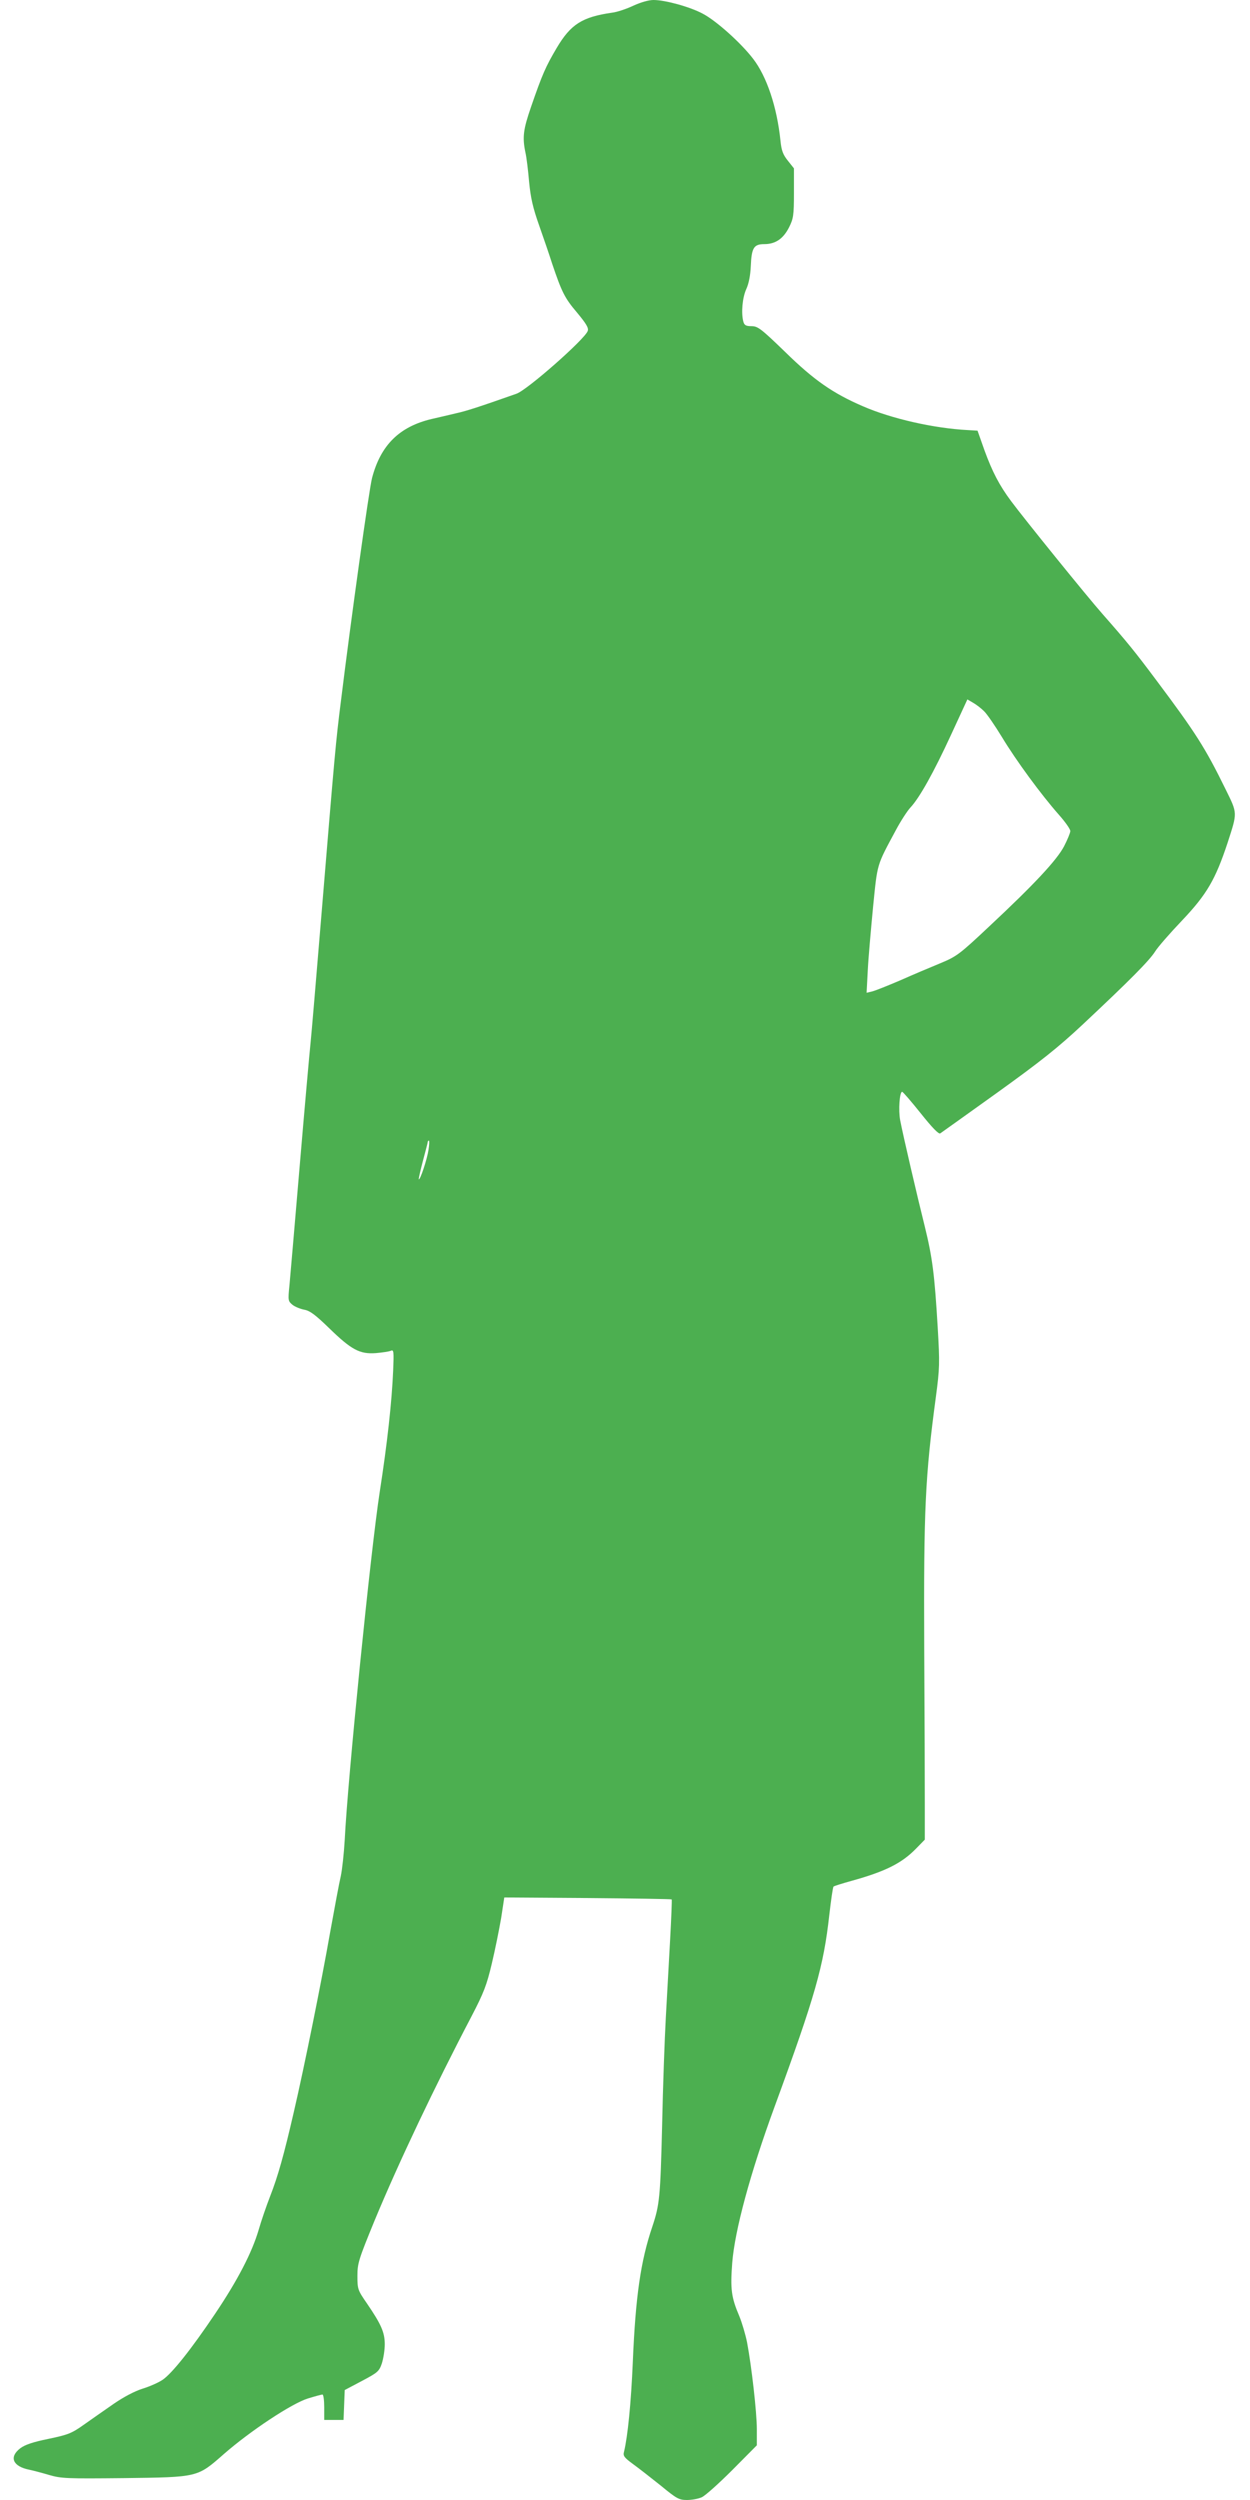 <?xml version="1.0" standalone="no"?>
<!DOCTYPE svg PUBLIC "-//W3C//DTD SVG 20010904//EN"
 "http://www.w3.org/TR/2001/REC-SVG-20010904/DTD/svg10.dtd">
<svg version="1.0" xmlns="http://www.w3.org/2000/svg"
 width="640pt" height="1280pt" viewBox="0 0 640 1280"
 preserveAspectRatio="xMidYMid meet">
<g transform="translate(0,1280) scale(0.1,-0.1)"
fill="#4caf50" stroke="none">
<path d="M3243 12771 c-34 -16 -83 -33 -110 -36 -152 -22 -211 -59 -283 -181
-56 -95 -73 -133 -131 -301 -40 -116 -45 -155 -29 -233 6 -25 14 -93 19 -151
8 -82 19 -132 52 -225 23 -65 53 -153 66 -194 49 -145 64 -176 127 -250 49
-59 61 -80 55 -95 -16 -43 -311 -303 -365 -321 -193 -68 -258 -89 -309 -100
-33 -8 -89 -21 -124 -29 -166 -39 -262 -134 -306 -302 -15 -55 -109 -732 -159
-1139 -27 -213 -31 -260 -102 -1119 -25 -302 -49 -588 -54 -635 -5 -47 -30
-327 -55 -623 -25 -296 -49 -574 -53 -618 -8 -78 -7 -81 16 -100 13 -10 40
-21 61 -25 28 -5 57 -27 126 -94 114 -111 157 -134 239 -128 34 3 68 8 77 12
15 7 16 -3 12 -101 -7 -162 -30 -372 -69 -623 -46 -298 -164 -1470 -179 -1780
-4 -69 -13 -152 -20 -185 -8 -33 -32 -163 -55 -290 -44 -251 -131 -683 -186
-920 -50 -217 -81 -328 -121 -430 -19 -49 -46 -127 -59 -173 -34 -115 -106
-255 -223 -429 -121 -180 -220 -305 -269 -338 -21 -14 -66 -34 -102 -45 -41
-13 -96 -42 -147 -77 -46 -32 -115 -80 -153 -107 -63 -45 -82 -52 -182 -73
-79 -16 -120 -30 -144 -48 -59 -45 -39 -93 46 -110 19 -4 65 -16 102 -27 62
-18 90 -19 380 -16 385 5 377 3 515 124 135 118 348 259 430 284 36 11 69 20
74 20 5 0 9 -29 9 -65 l0 -65 50 0 49 0 3 77 3 76 87 46 c81 43 89 49 103 90
8 25 15 69 15 98 0 61 -18 102 -91 209 -47 68 -49 73 -49 141 0 65 6 84 88
284 124 299 309 688 496 1045 63 121 78 160 104 270 17 71 38 176 48 234 l16
105 427 -3 c234 -2 427 -5 430 -7 2 -2 -2 -95 -8 -207 -6 -112 -16 -291 -22
-398 -6 -107 -15 -357 -19 -555 -9 -365 -13 -404 -50 -515 -60 -177 -86 -358
-100 -693 -9 -212 -26 -381 -45 -460 -6 -21 1 -30 46 -63 29 -21 93 -71 143
-111 80 -66 93 -73 133 -73 24 0 58 6 76 14 18 8 88 71 157 140 l125 126 0 83
c0 86 -27 322 -50 444 -8 40 -26 101 -40 135 -41 96 -46 138 -36 272 13 166
92 459 217 800 208 567 251 720 280 981 9 77 18 143 22 146 4 3 45 16 92 29
173 48 257 90 330 165 l45 46 0 182 c0 100 -1 461 -3 802 -3 709 5 876 60
1285 19 144 20 169 9 355 -16 270 -27 356 -66 515 -39 156 -112 470 -126 544
-10 52 -3 146 10 146 4 0 47 -50 95 -110 59 -74 92 -108 100 -103 7 5 138 98
291 208 221 159 312 231 439 350 242 227 340 326 370 373 14 23 77 95 139 160
126 133 170 209 232 396 51 158 52 149 -10 275 -104 212 -153 289 -353 556
-112 150 -152 199 -276 340 -83 94 -403 490 -469 579 -61 82 -96 150 -136 259
l-36 102 -50 3 c-173 9 -390 58 -537 122 -153 66 -250 133 -398 278 -123 119
-140 132 -172 132 -29 0 -37 5 -42 23 -12 45 -5 123 15 167 13 28 21 71 23
116 4 95 15 114 69 114 57 0 97 27 127 86 22 44 25 61 25 175 l0 127 -31 39
c-25 31 -33 52 -38 103 -18 173 -70 328 -140 419 -62 81 -189 195 -258 231
-65 35 -192 70 -252 70 -25 0 -66 -12 -103 -29z m1795 -3612 c15 -14 56 -74
92 -133 73 -121 201 -295 291 -397 32 -36 59 -74 59 -84 0 -9 -15 -45 -32 -78
-38 -72 -154 -196 -384 -411 -152 -143 -166 -153 -250 -188 -49 -20 -141 -59
-204 -87 -63 -27 -128 -53 -144 -57 l-29 -7 6 114 c3 63 16 208 27 324 23 228
17 209 117 395 25 47 59 99 74 115 47 50 120 181 208 372 l84 182 29 -17 c16
-9 41 -28 56 -43z m-2844 -2246 c-7 -48 -43 -157 -50 -151 -1 2 8 44 21 93 13
50 25 93 25 98 0 4 3 7 6 7 3 0 2 -21 -2 -47z"/>
</g>
</svg>
